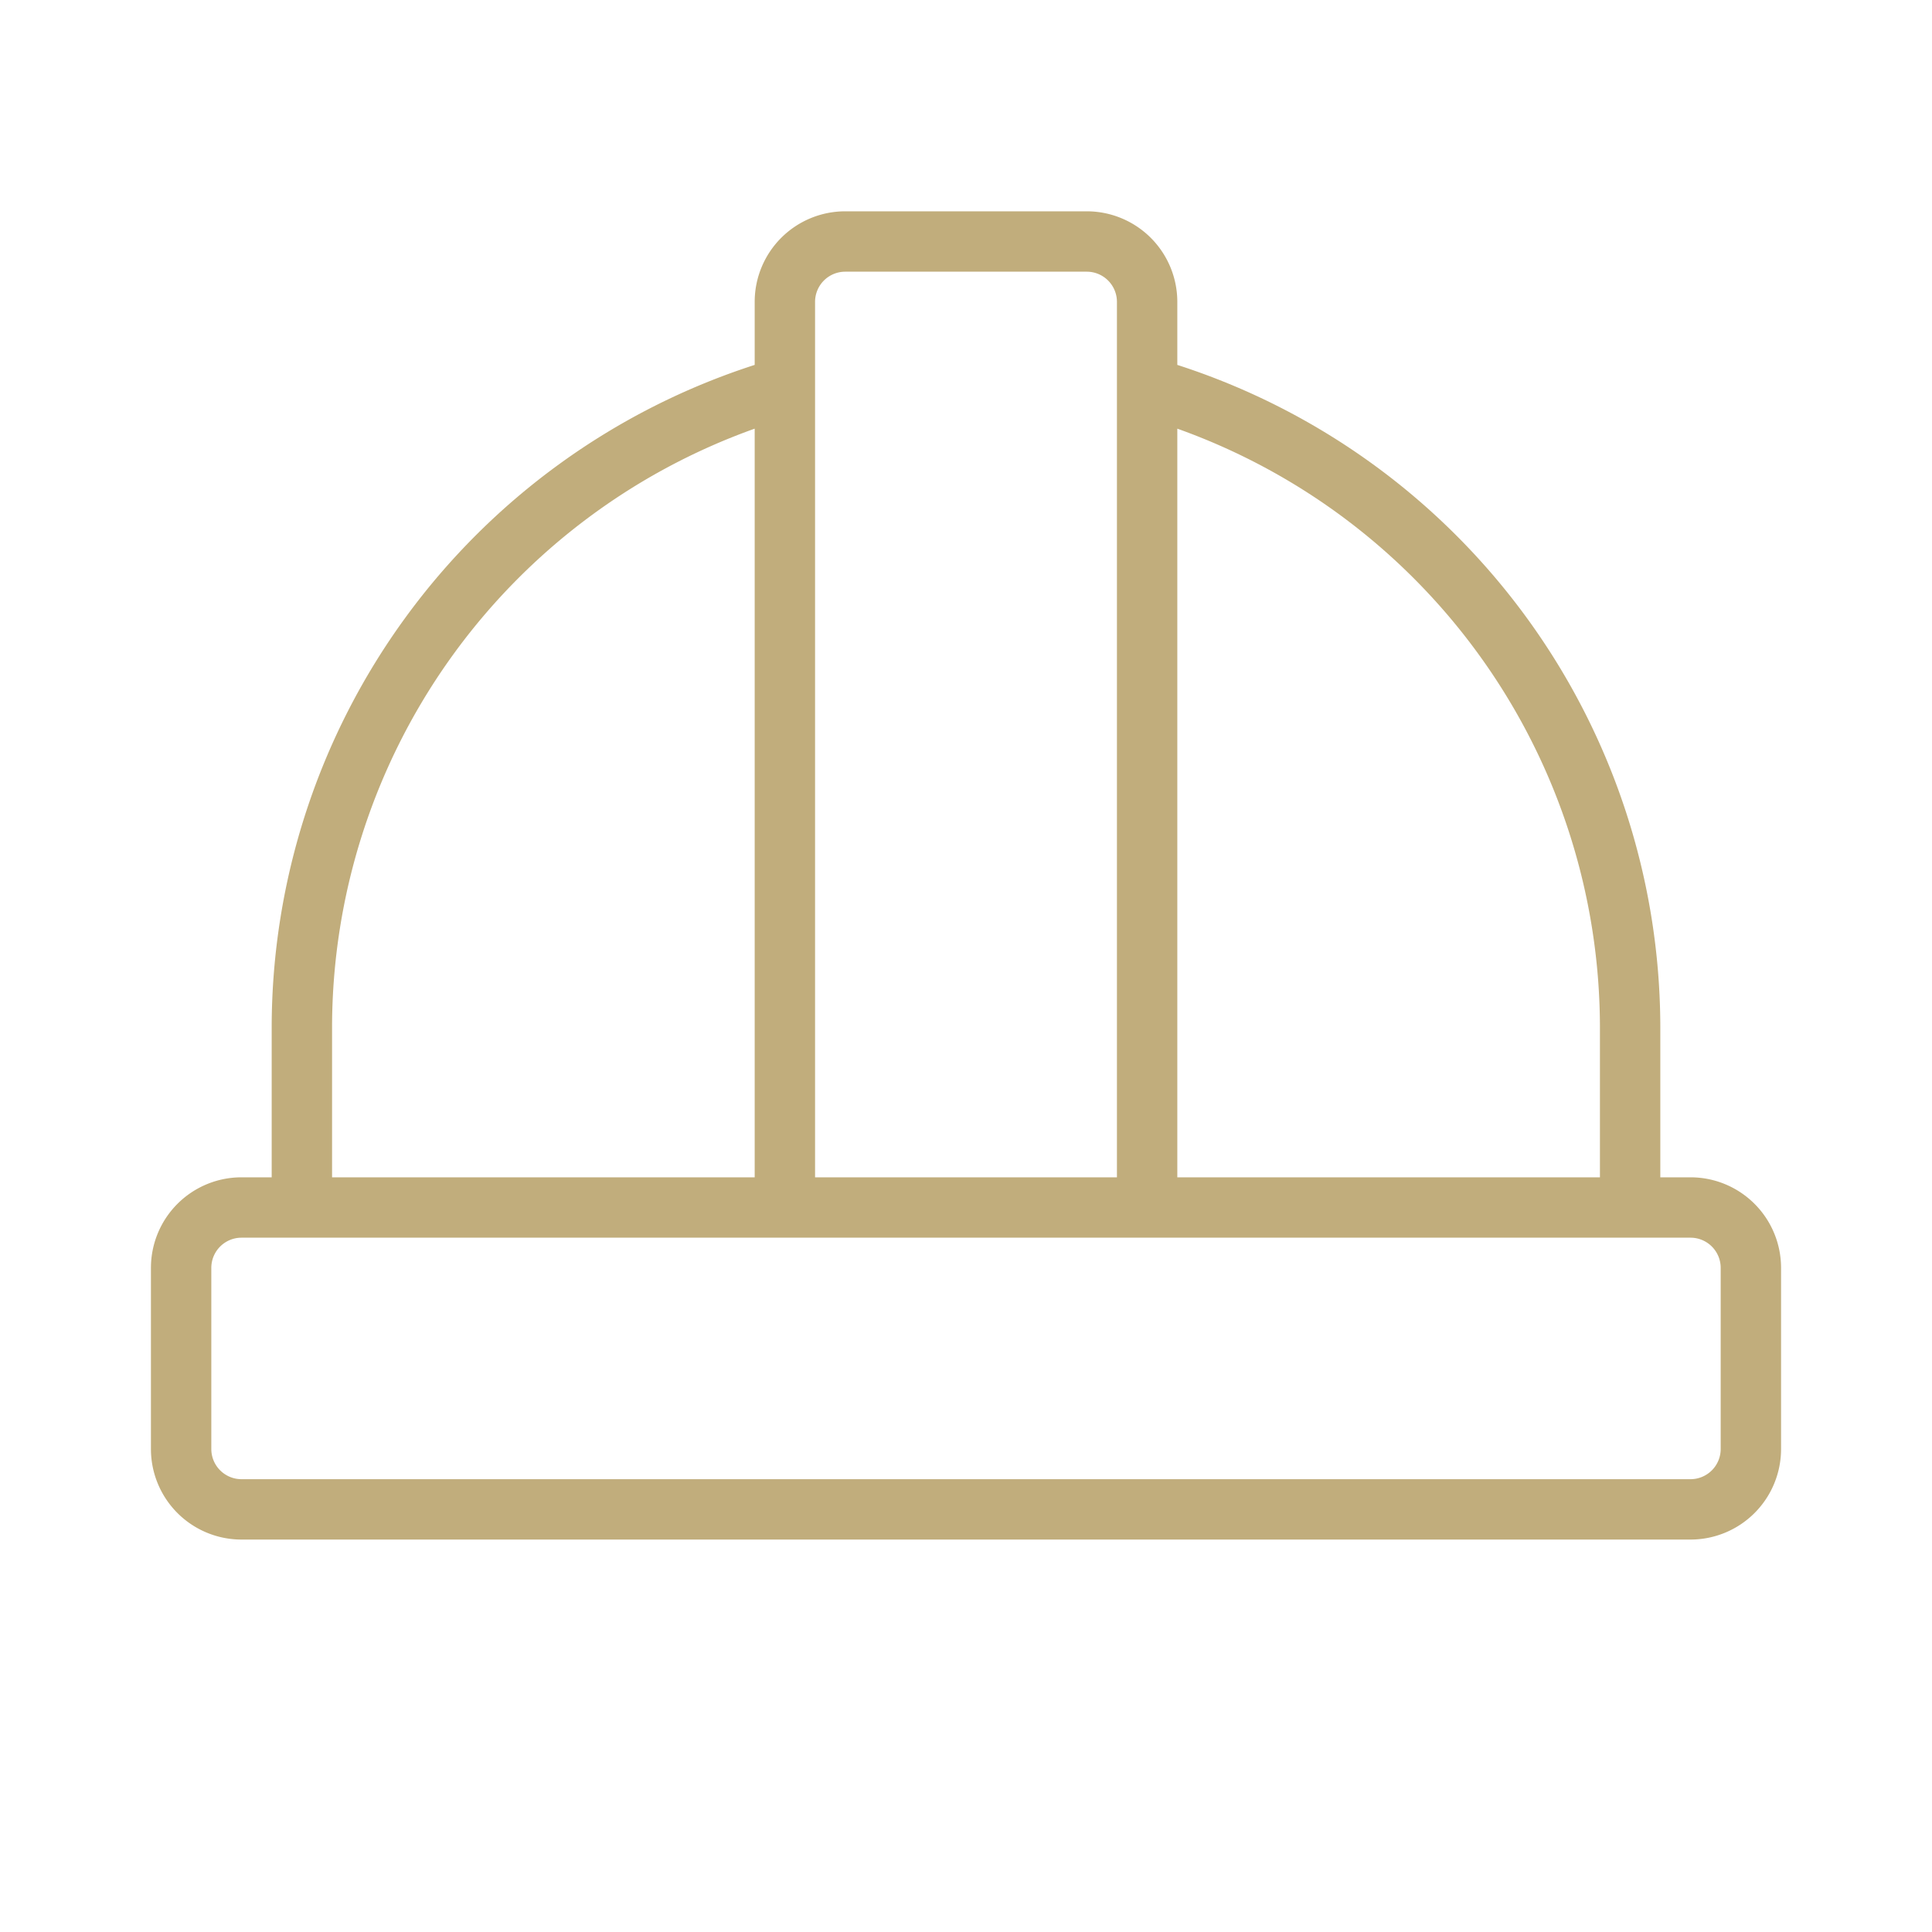<?xml version="1.0" encoding="UTF-8"?> <svg xmlns="http://www.w3.org/2000/svg" width="32" height="32" viewBox="0 0 32 32" fill="none"><path fill="#C1AD7C" d="M28 19.5h-.5V17a11.54 11.54 0 0 0-8-10.956V5A1.5 1.5 0 0 0 18 3.5h-4A1.5 1.5 0 0 0 12.5 5v1.044A11.54 11.54 0 0 0 4.5 17v2.5H4A1.5 1.5 0 0 0 2.5 21v3A1.5 1.5 0 0 0 4 25.5h24a1.5 1.5 0 0 0 1.5-1.5v-3a1.5 1.5 0 0 0-1.5-1.5M26.5 17v2.5h-7V7.1a10.54 10.54 0 0 1 7 9.9M14 4.5h4a.5.5 0 0 1 .5.5v14.5h-5V5a.5.5 0 0 1 .5-.5M5.5 17a10.54 10.54 0 0 1 7-9.9v12.4h-7zm23 7a.5.5 0 0 1-.5.5H4a.5.5 0 0 1-.5-.5v-3a.5.5 0 0 1 .5-.5h24a.5.5 0 0 1 .5.5z"></path></svg> 
